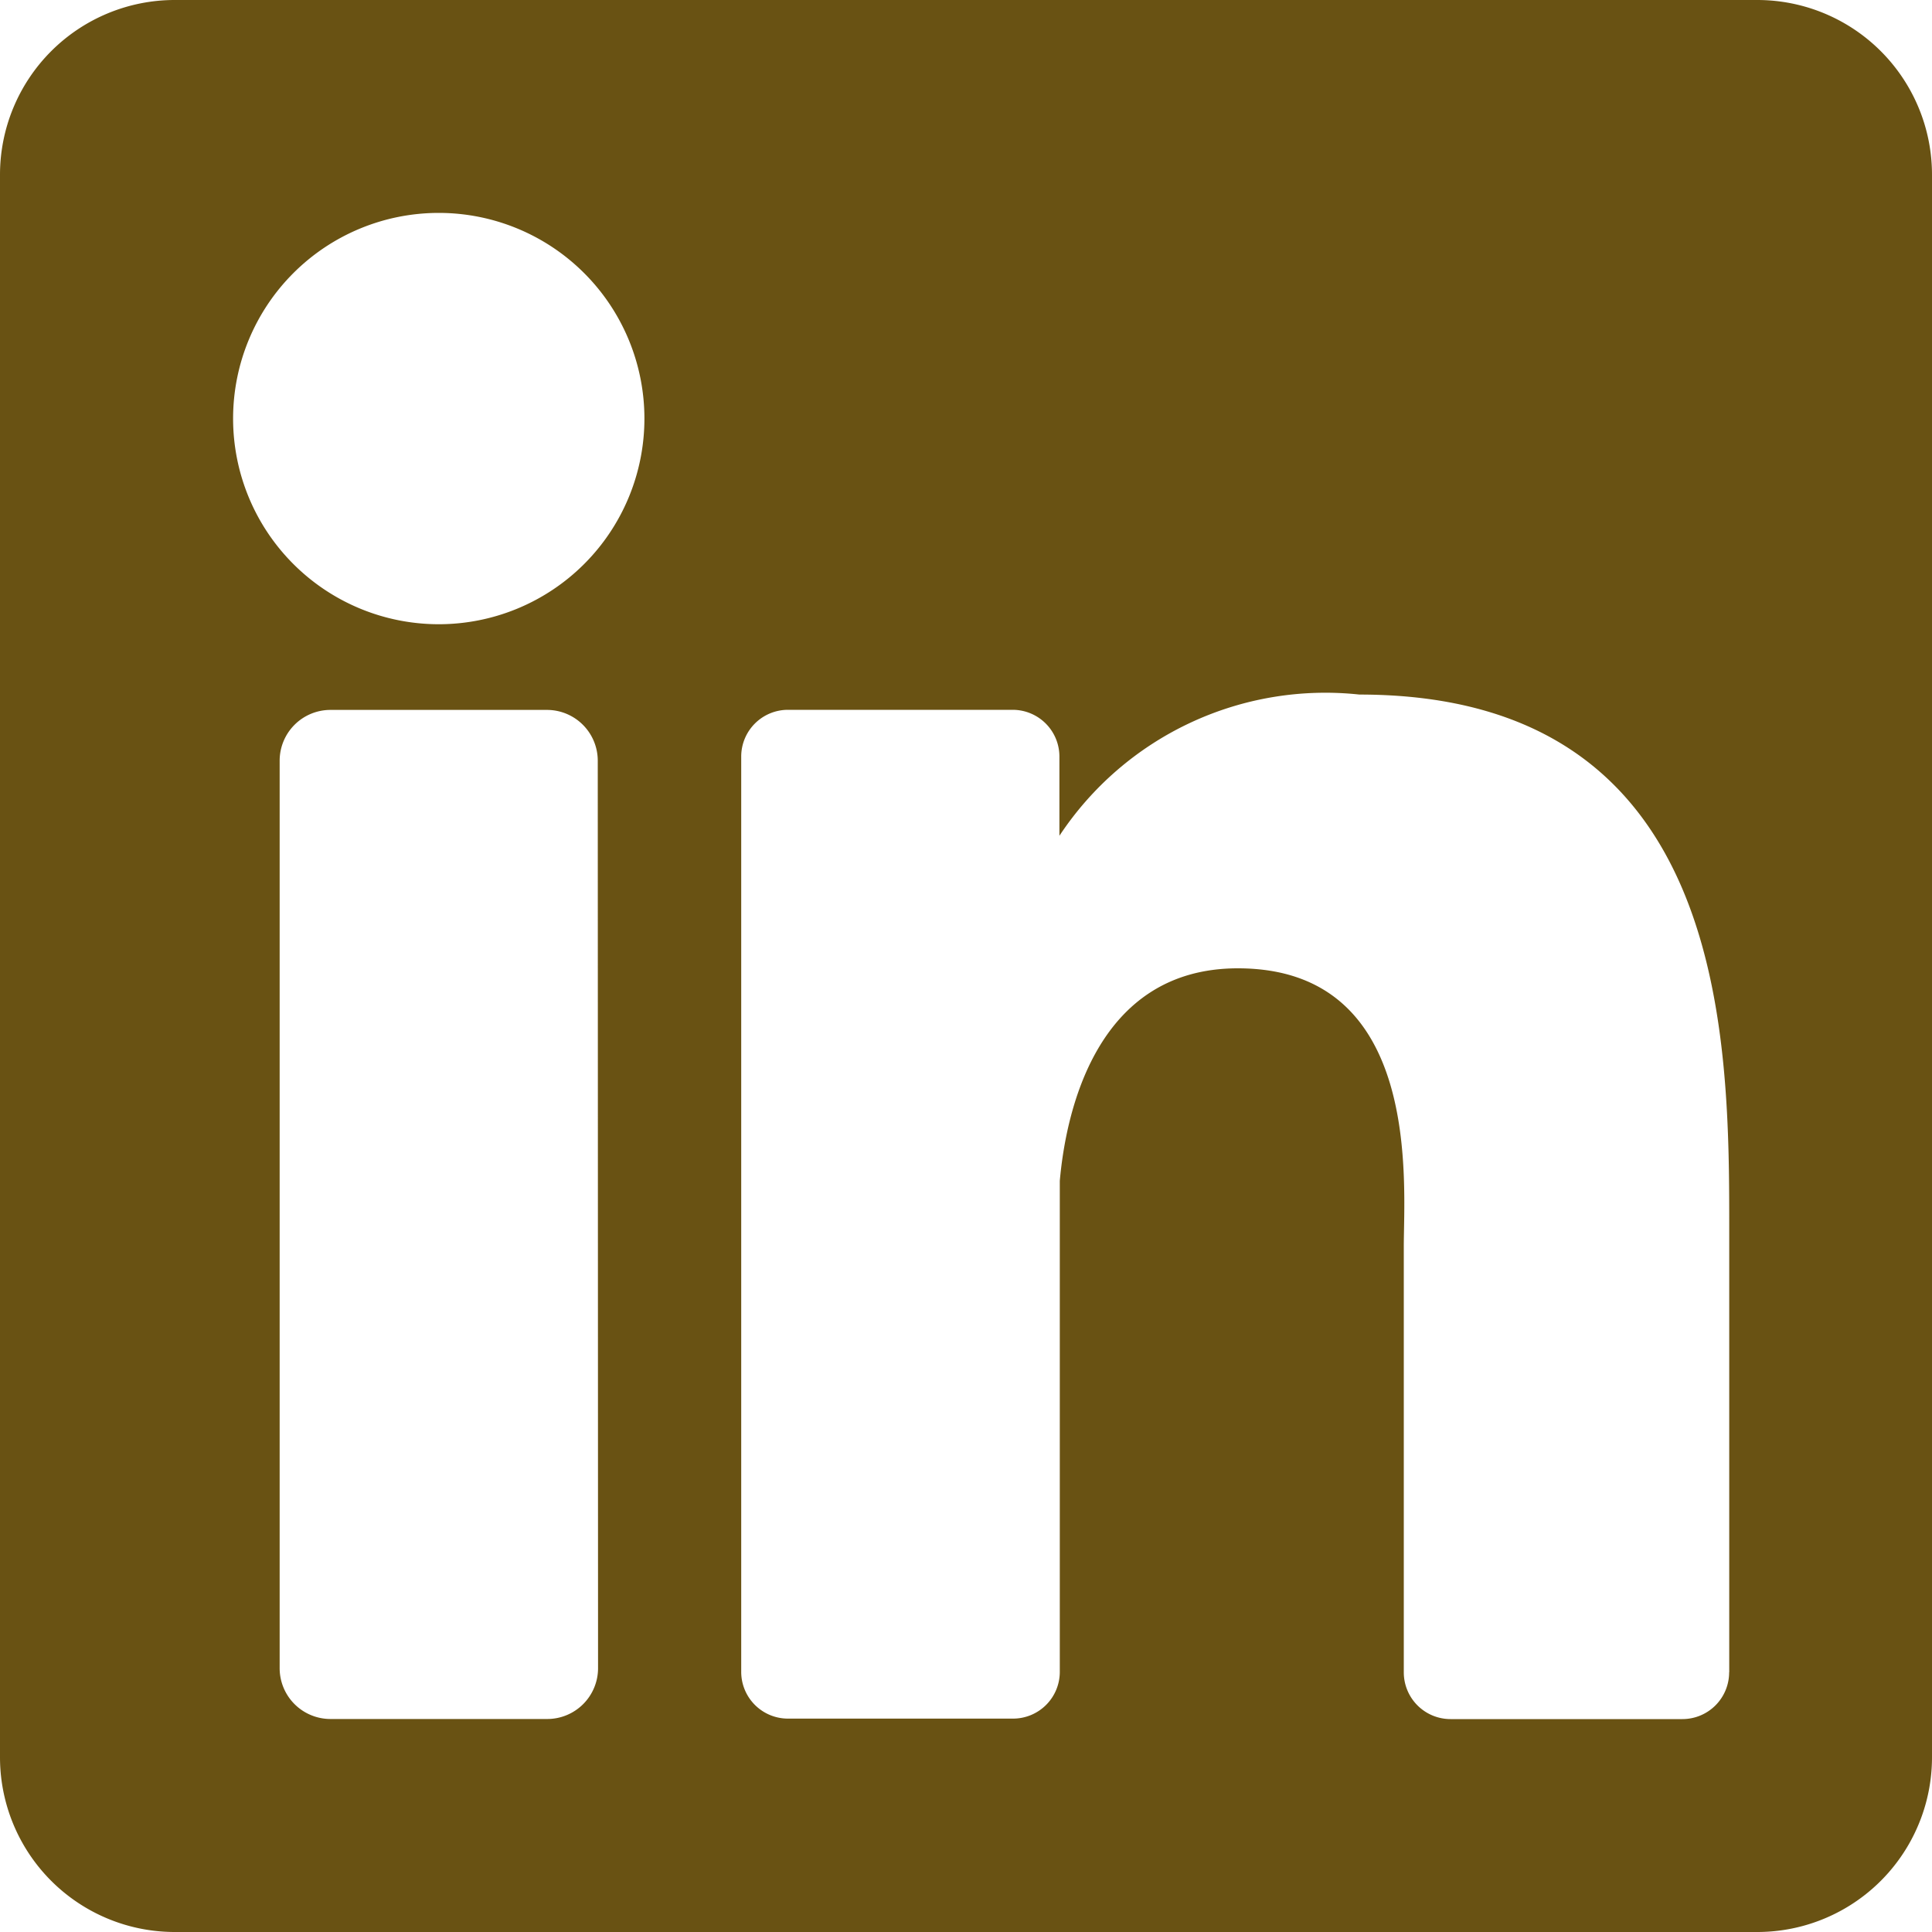 <svg xmlns="http://www.w3.org/2000/svg" width="20" height="20" viewBox="0 0 20 20">
  <path id="linkedin" d="M18.191,0H1.809A1.809,1.809,0,0,0,0,1.809V18.191A1.809,1.809,0,0,0,1.809,20H18.191A1.809,1.809,0,0,0,20,18.191V1.809A1.809,1.809,0,0,0,18.191,0Zm-12,17.269a.526.526,0,0,1-.526.526H3.421a.526.526,0,0,1-.526-.526V7.875a.526.526,0,0,1,.526-.526H5.662a.526.526,0,0,1,.526.526ZM4.542,6.462A2.129,2.129,0,1,1,6.671,4.333,2.129,2.129,0,0,1,4.542,6.462ZM17.9,17.312a.484.484,0,0,1-.484.484h-2.4a.484.484,0,0,1-.484-.484V12.905c0-.657.193-2.881-1.718-2.881-1.482,0-1.783,1.522-1.843,2.2v5.083a.484.484,0,0,1-.484.484H8.157a.484.484,0,0,1-.484-.484V7.832a.484.484,0,0,1,.484-.484h2.326a.484.484,0,0,1,.484.484v.82A3.3,3.3,0,0,1,14.072,7.19c3.851,0,3.829,3.6,3.829,5.574v4.547Z" fill="#695213"/>
</svg>
